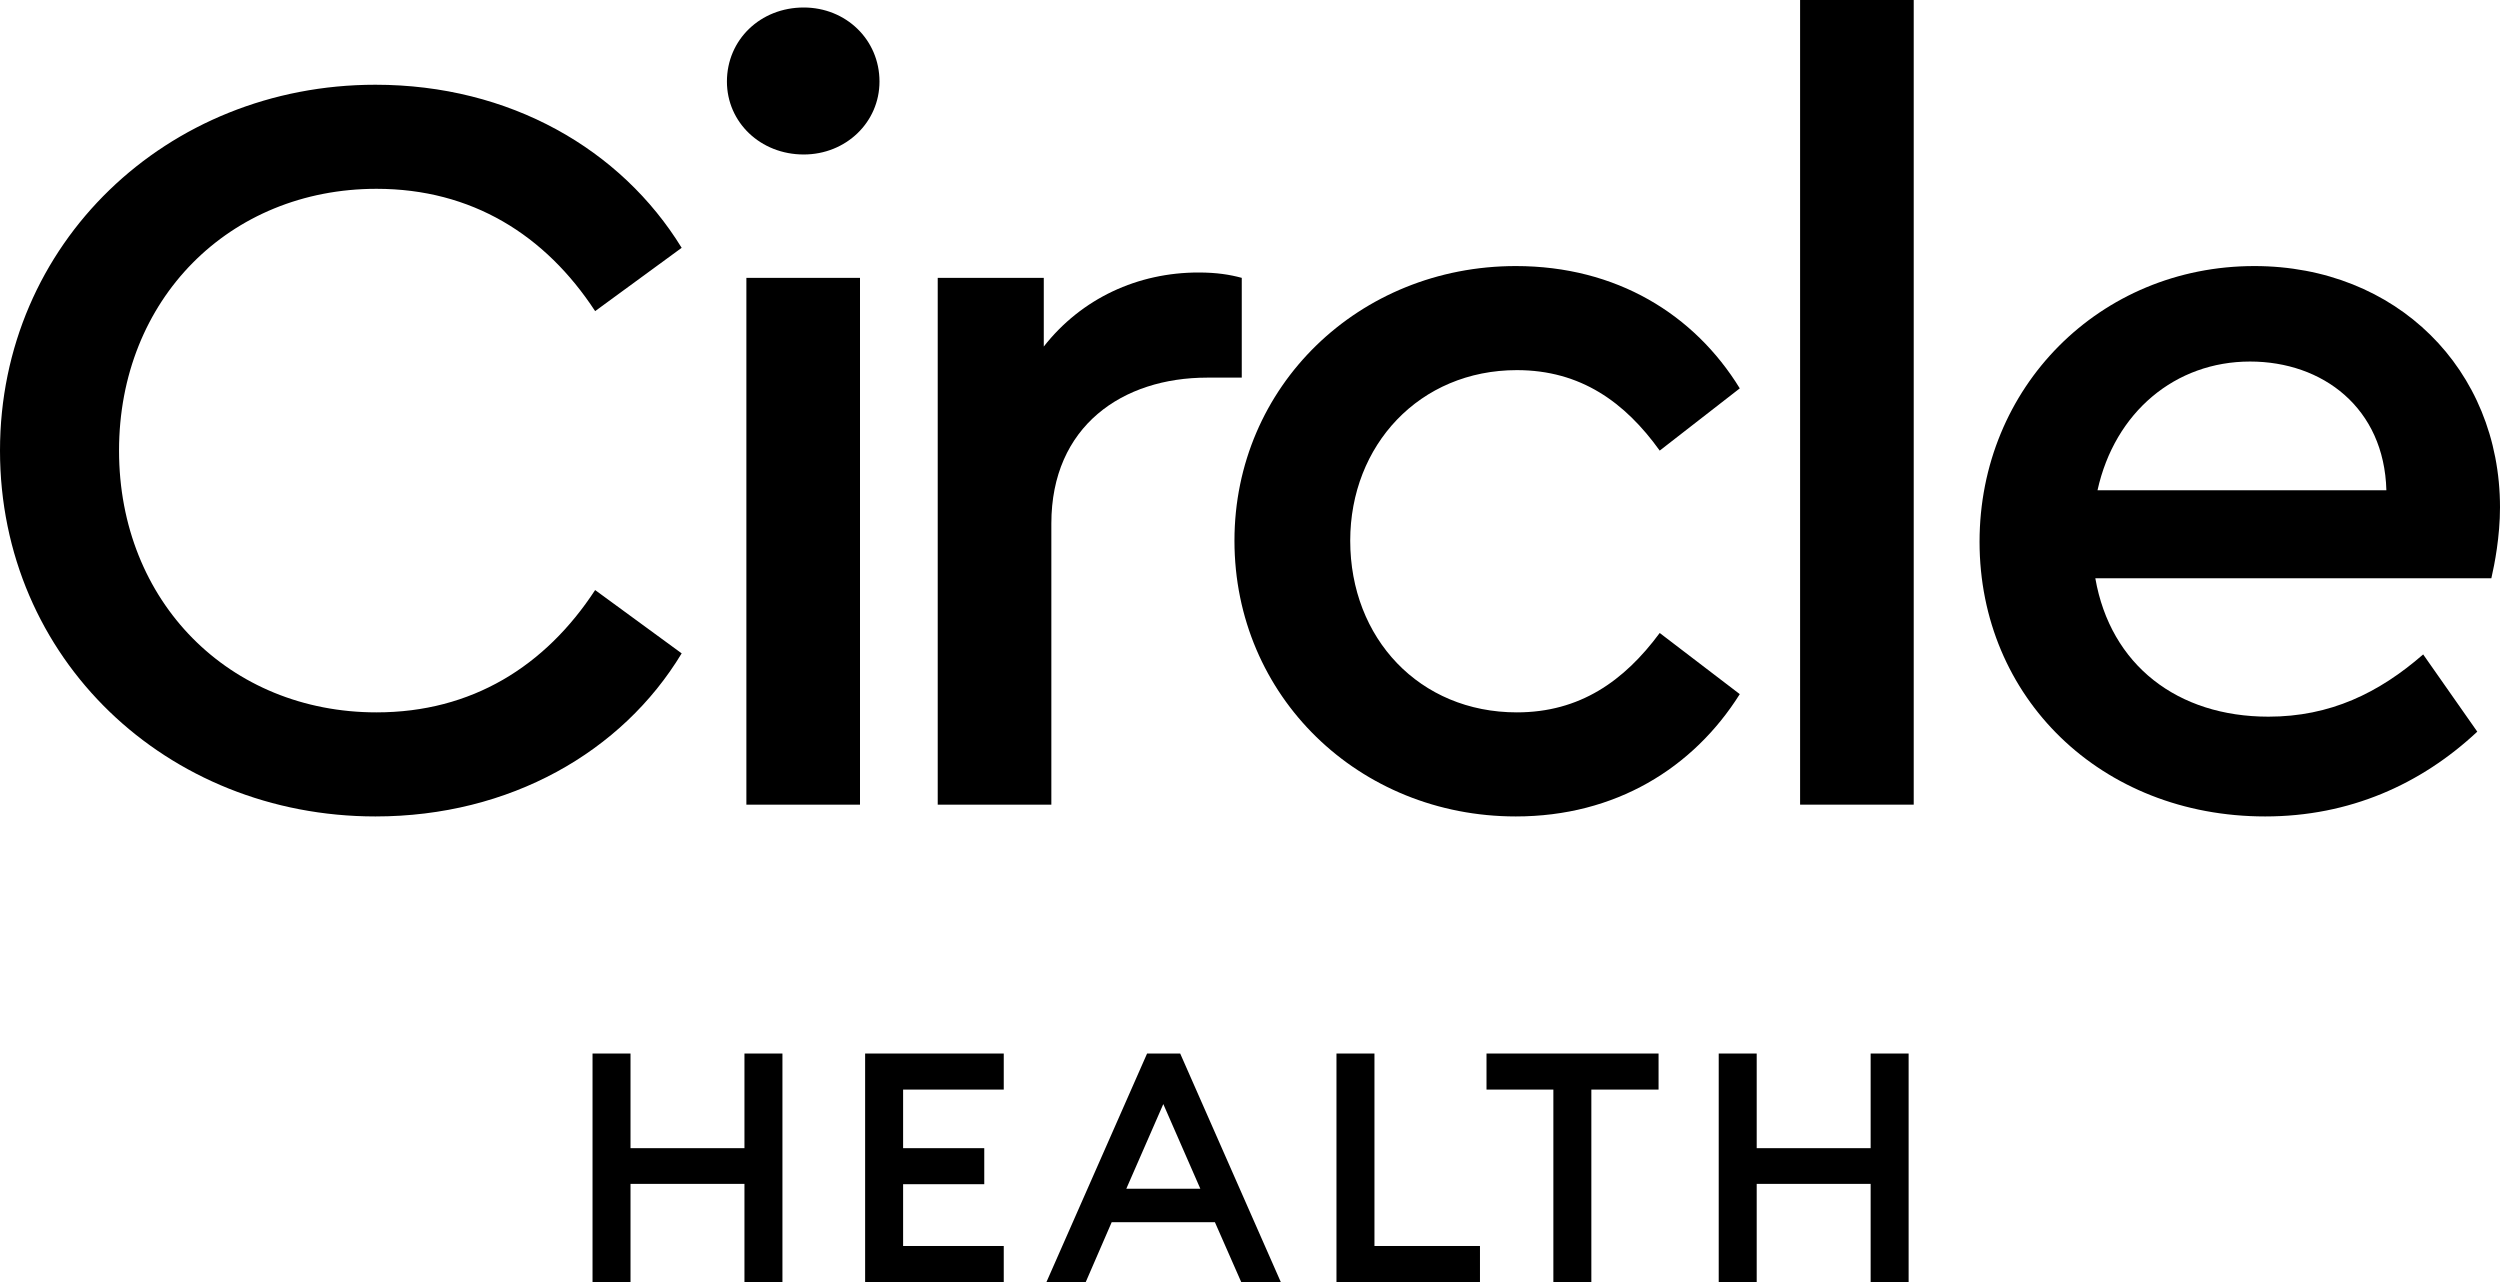<?xml version="1.0" encoding="utf-8"?>
<svg xmlns="http://www.w3.org/2000/svg" fill="none" height="40" viewBox="0 0 78 40" width="78">
<g id="Vector">
<path d="M11.714 25.473C5.199 25.473 0 20.552 0 14.059C0 7.598 5.199 2.644 11.714 2.644C15.901 2.644 19.378 4.653 21.268 7.732L18.568 9.707C17.015 7.331 14.719 5.891 11.748 5.891C7.157 5.891 3.714 9.339 3.714 14.059C3.714 18.778 7.157 22.226 11.748 22.226C14.719 22.226 17.015 20.787 18.568 18.41L21.268 20.385C19.412 23.464 15.901 25.473 11.714 25.473Z" fill="black"/>
<path d="M23.287 25.105V8.669H26.832V25.105H23.287ZM22.68 2.544C22.68 1.238 23.726 0.234 25.076 0.234C26.393 0.234 27.44 1.238 27.44 2.544C27.44 3.816 26.393 4.82 25.076 4.82C23.726 4.82 22.68 3.816 22.68 2.544Z" fill="black"/>
<path d="M29.257 25.105V8.669H32.566V10.812C33.747 9.305 35.503 8.502 37.393 8.502C37.967 8.502 38.372 8.569 38.743 8.669V11.782H37.663C35.03 11.782 32.802 13.289 32.802 16.335V25.105H29.257Z" fill="black"/>
<path d="M47.293 25.473C42.397 25.473 38.515 21.724 38.515 16.87C38.515 12.05 42.397 8.301 47.293 8.301C50.432 8.301 52.863 9.808 54.281 12.117L51.783 14.059C50.702 12.552 49.318 11.548 47.326 11.548C44.288 11.548 42.127 13.891 42.127 16.87C42.127 19.916 44.288 22.226 47.326 22.226C49.284 22.226 50.669 21.255 51.783 19.749L54.281 21.657C52.829 23.966 50.398 25.473 47.293 25.473Z" fill="black"/>
<path d="M56.163 25.105V0H59.708V25.105H56.163Z" fill="black"/>
<path d="M70.674 25.473C65.543 25.473 61.762 21.757 61.762 16.904C61.762 12.084 65.509 8.301 70.337 8.301C74.759 8.301 78 11.515 78 15.833C78 16.736 77.831 17.607 77.73 18.042H65.374C65.847 20.753 67.94 22.36 70.775 22.36C72.7 22.36 74.219 21.623 75.603 20.418L77.291 22.828C75.536 24.469 73.307 25.473 70.674 25.473ZM65.442 15.297H74.455C74.388 12.72 72.463 11.28 70.202 11.28C67.872 11.28 65.982 12.854 65.442 15.297Z" fill="black"/>
<path d="M18.487 40V32.87H19.672V35.823H23.227V32.87H24.412V40H23.227V36.937H19.672V40H18.487Z" fill="black"/>
<path d="M26.992 40V32.87H31.317V33.995H28.177V35.823H30.709V36.947H28.177V38.875H31.317V40H26.992Z" fill="black"/>
<path d="M32.649 40L35.789 32.87H36.822L39.961 40H38.726L37.905 38.132H34.685L33.875 40H32.649ZM35.141 37.088H37.45L36.295 34.447L35.141 37.088Z" fill="black"/>
<path d="M41.698 40V32.87H42.883V38.875H46.175V40H41.698Z" fill="black"/>
<path d="M48.465 40V33.995H46.379V32.87H51.747V33.995H49.65V40H48.465Z" fill="black"/>
<path d="M53.624 40V32.87H54.809V35.823H58.364V32.87H59.549V40H58.364V36.937H54.809V40H53.624Z" fill="black"/>
</g>
</svg>